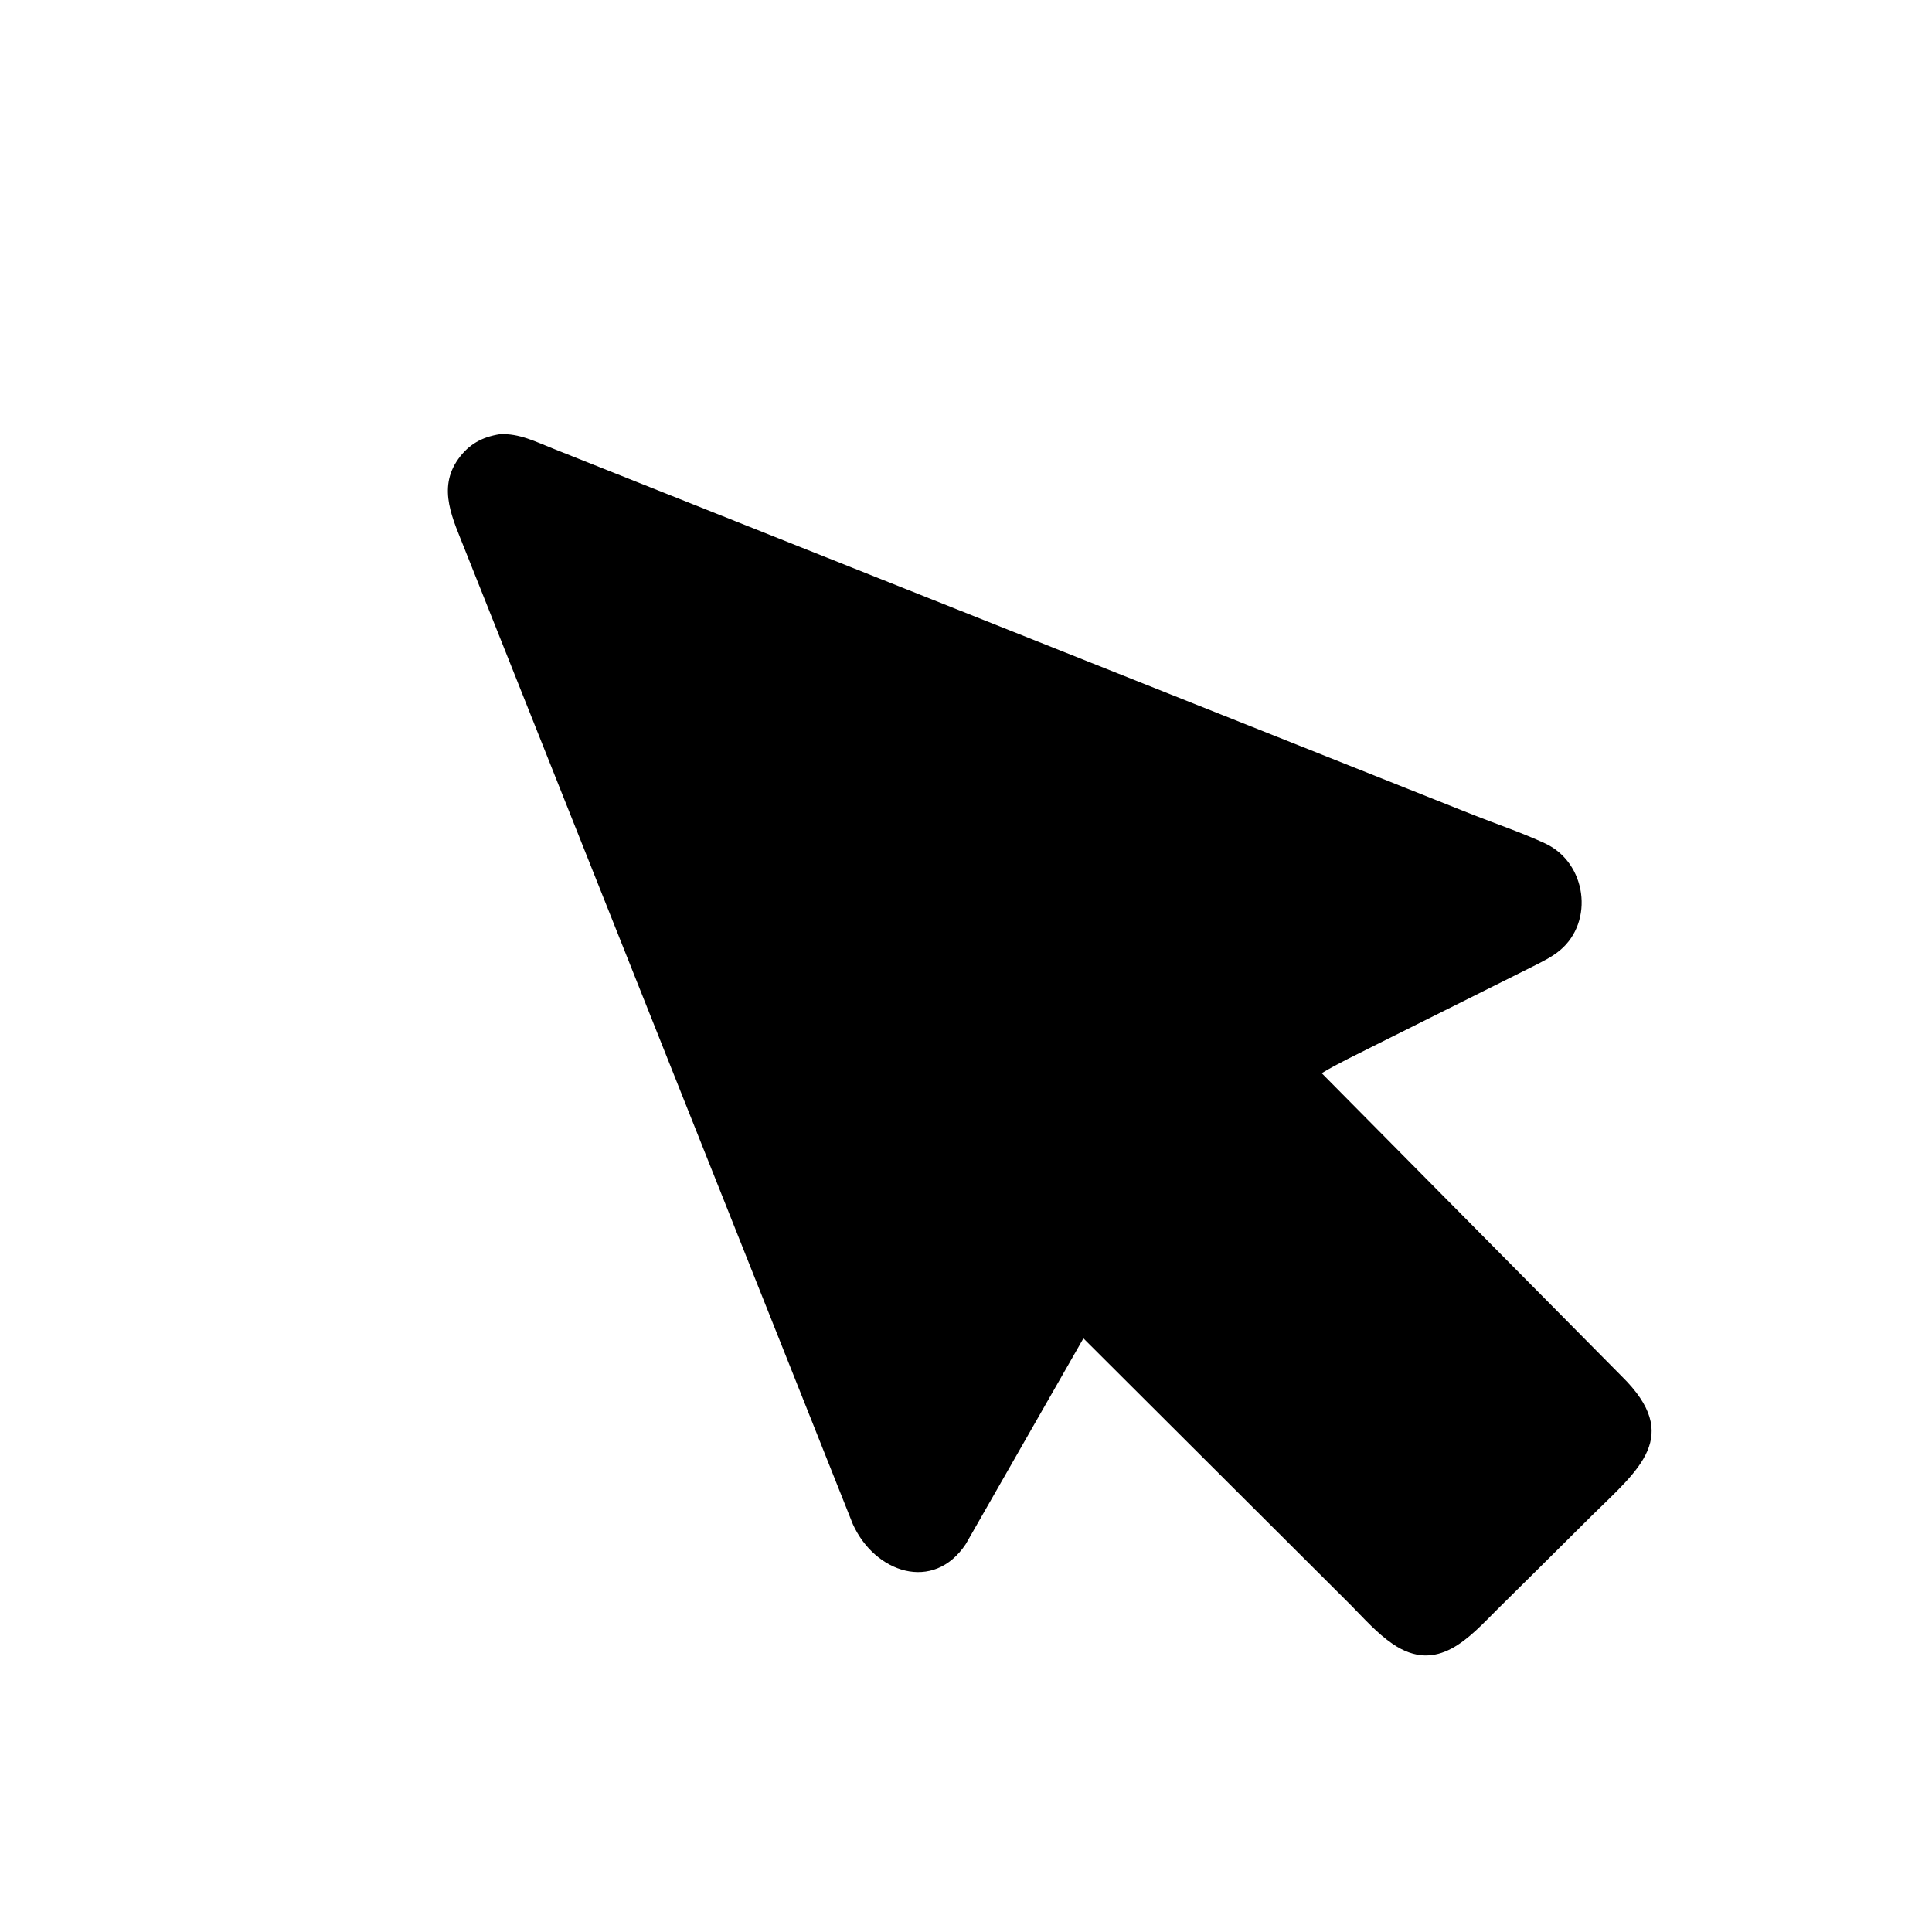<svg version="1.1" xmlns="http://www.w3.org/2000/svg" style="display: block;" viewBox="0 0 2048 2048" width="640" height="640">
<path transform="translate(0,0)" fill="rgb(0,0,0)" d="M 1631.79 1661.84 L 1587.63 1705.56 C 1557.72 1735.37 1524.14 1775.35 1476.21 1742.59 C 1459.66 1731.27 1445.63 1715.37 1431.6 1701.14 L 1148.46 1418.71 L 1023.72 1636.85 C 989.427 1688.36 927.325 1667.21 904.05 1615.68 L 492.765 582.52 C 480.487 550.934 463.143 518.146 485.812 486.519 C 496.975 470.946 510.883 463.294 529.65 460.293 C 550.429 459.111 568.018 468.381 586.917 475.798 L 1562.44 864.106 C 1587.54 873.935 1613.42 882.751 1637.89 894.068 C 1681.67 914.323 1690.39 976.838 1653.42 1007.53 C 1644.83 1014.66 1634.82 1019.41 1624.94 1024.44 L 1456.21 1108.72 C 1437.58 1118.23 1419.02 1126.8 1401.06 1137.62 L 1719.37 1459.21 C 1783.53 1522.48 1737.48 1557.28 1687.53 1606.47 L 1631.79 1661.84 z"/>
</svg>